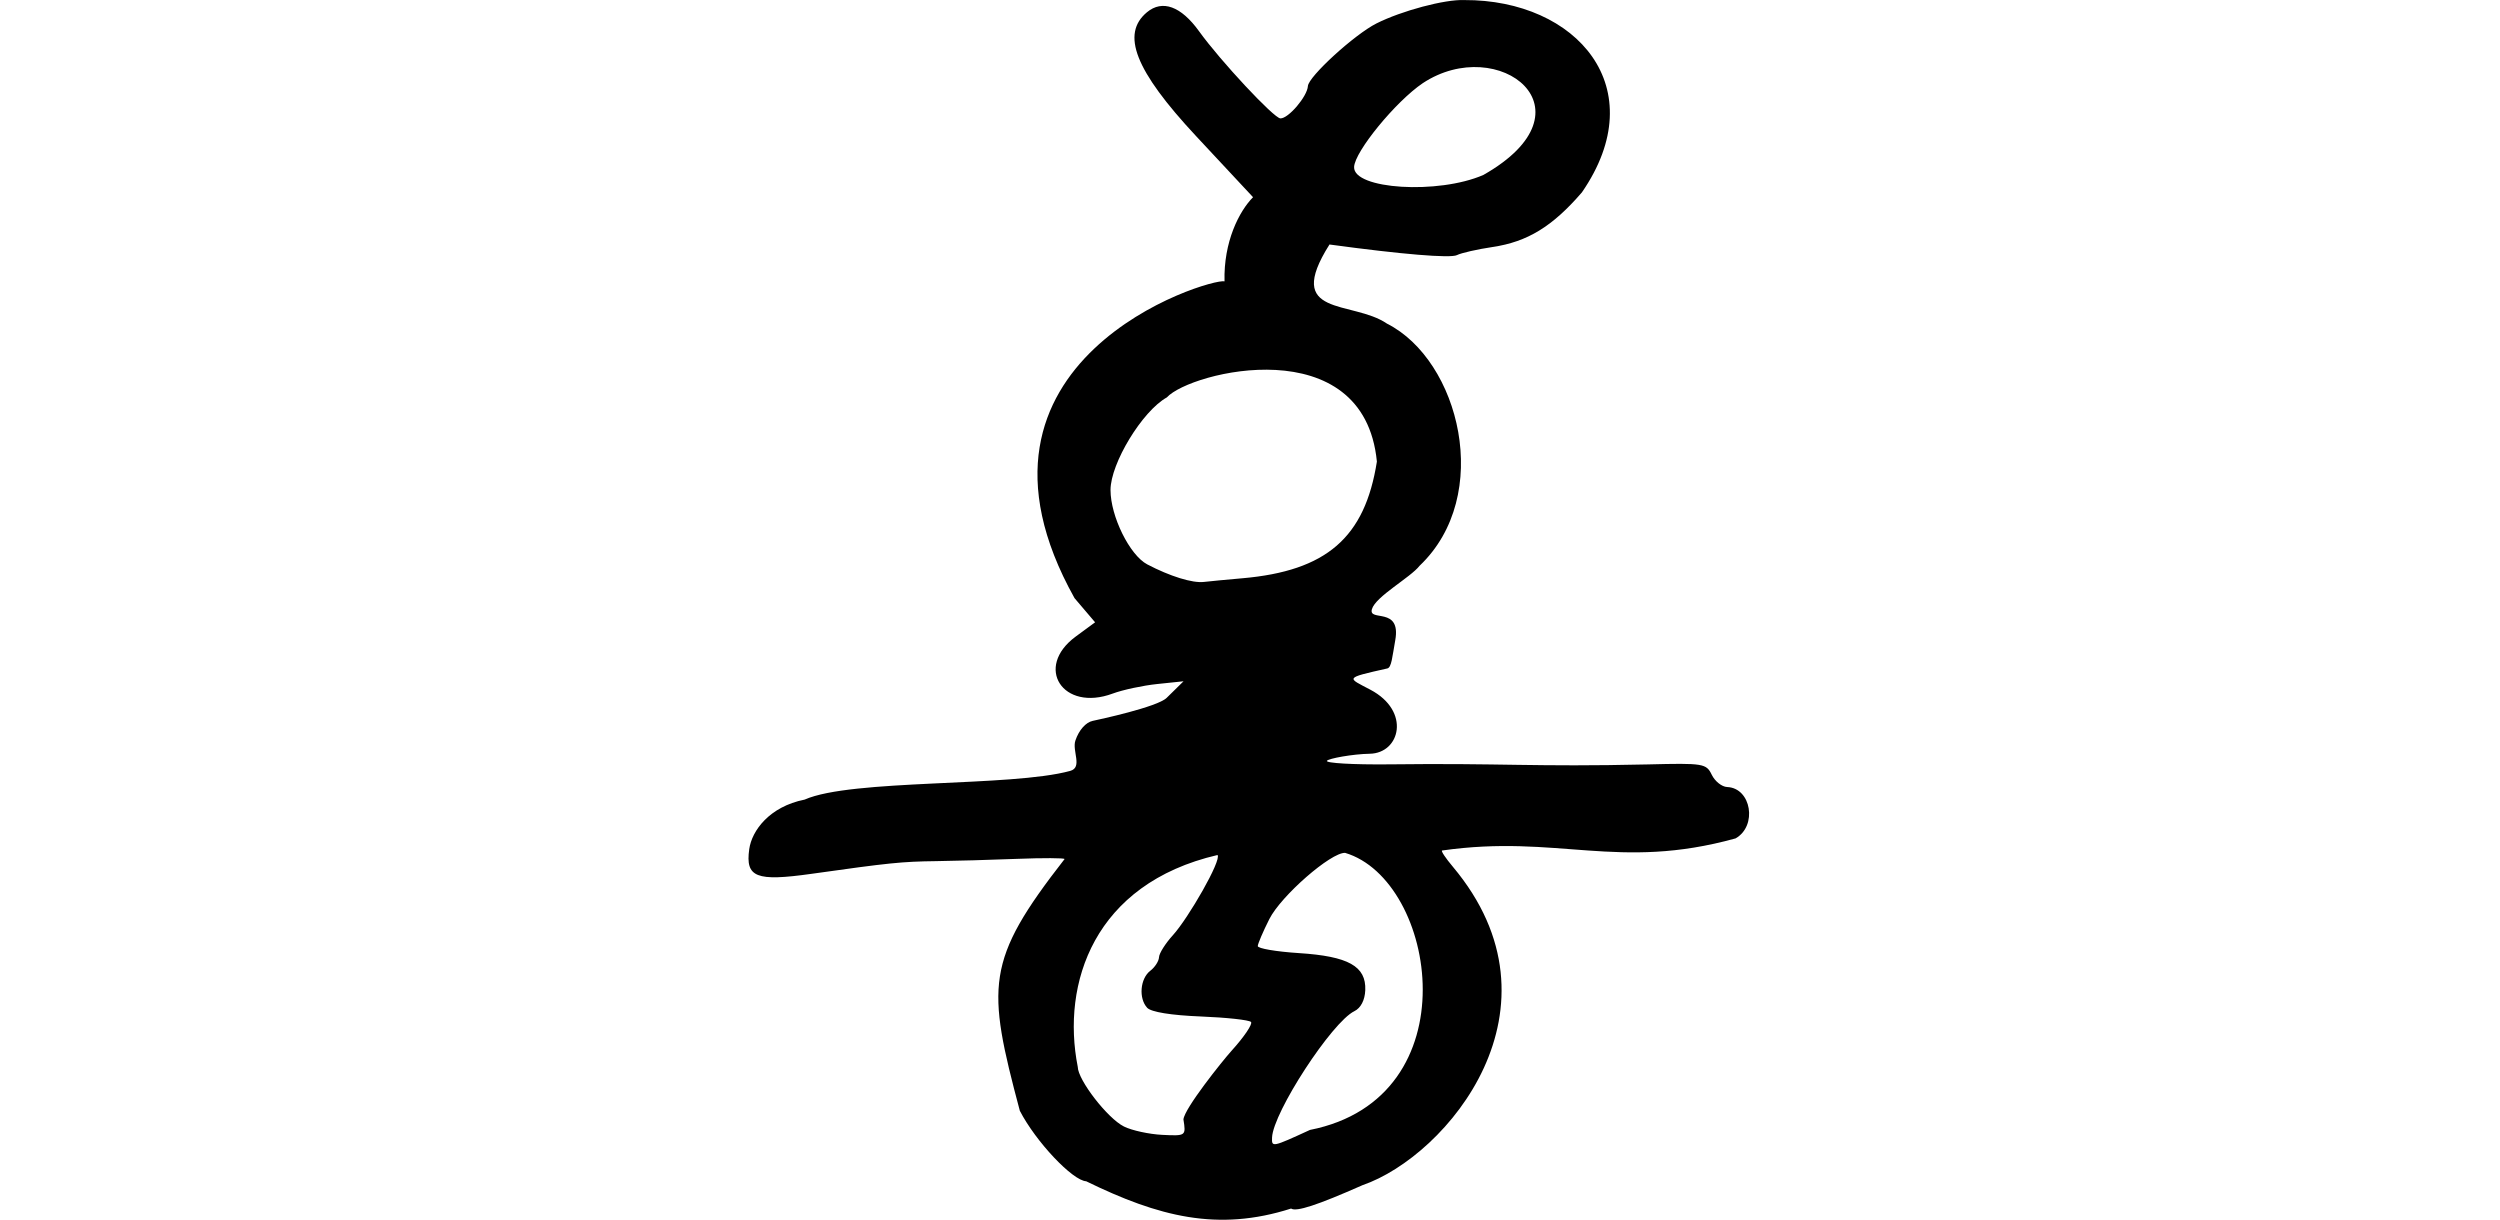 <?xml version="1.0" encoding="UTF-8" standalone="no"?>
<!-- Created with Inkscape (http://www.inkscape.org/) -->

<svg
   xmlns:dc="http://purl.org/dc/elements/1.1/"
   xmlns:cc="http://creativecommons.org/ns#"
   xmlns:rdf="http://www.w3.org/1999/02/22-rdf-syntax-ns#"
   xmlns:svg="http://www.w3.org/2000/svg"
   xmlns="http://www.w3.org/2000/svg"
   xmlns:sodipodi="http://sodipodi.sourceforge.net/DTD/sodipodi-0.dtd"
   xmlns:inkscape="http://www.inkscape.org/namespaces/inkscape"
   width="200"
   height="97.579"
   id="svg2"
   version="1.1"
   inkscape:version="0.48.2 r9819"
   sodipodi:docname="mother.svg">
  <defs
     id="defs4" />
  <sodipodi:namedview
     id="base"
     pagecolor="#ffffff"
     bordercolor="#666666"
     borderopacity="1.0"
     inkscape:pageopacity="0.0"
     inkscape:pageshadow="2"
     inkscape:zoom="1.4142136"
     inkscape:cx="62.126743"
     inkscape:cy="83.941987"
     inkscape:document-units="px"
     inkscape:current-layer="layer1"
     showgrid="false"
     fit-margin-top="0"
     fit-margin-left="0"
     fit-margin-right="0"
     fit-margin-bottom="0"
     inkscape:window-width="1366"
     inkscape:window-height="706"
     inkscape:window-x="-8"
     inkscape:window-y="-8"
     inkscape:window-maximized="1" />
  <g
     inkscape:label="Layer 1"
     inkscape:groupmode="layer"
     id="layer1"
     transform="translate(-701.529,-391.94)">
    <path
       inkscape:connector-curvature="0"
       id="path3237"
       d="m 788.435,486.443 c -1.094,-0.043 -4.051,-3.179 -5.32,-5.641 -2.662,-10 -2.777,-11.978 3.58,-20.137 0.003,-0.091 -1.717,-0.098 -3.823,-0.016 -2.106,0.082 -5.01,0.164 -6.453,0.182 -2.753,0.035 -3.74,0.136 -9.971,1.015 -4.434,0.626 -5.294,0.285 -4.98,-1.973 0.206,-1.477 1.61,-3.402 4.434,-3.966 3.749,-1.663 16.513,-0.999 21.241,-2.294 1.02,-0.28 0.134,-1.608 0.42,-2.436 0.281,-0.831 0.829,-1.451 1.385,-1.568 0.506,-0.106 5.171,-1.11 5.914,-1.84 l 1.351,-1.327 -2.101,0.219 c -1.156,0.12 -2.76,0.464 -3.566,0.764 -3.987,1.484 -6.309,-2.098 -2.957,-4.563 l 1.548,-1.138 -1.646,-1.933 c -10.688,-19.122 10.866,-25.63 12,-25.344 -0.083,-3.154 1.165,-5.604 2.282,-6.731 l -4.554,-4.883 c -4.922,-5.279 -6.01,-8.178 -3.936,-9.911 1.233,-1.03 2.729,-0.485 4.172,1.52 1.701,2.363 5.981,6.949 6.504,6.97 0.637,0.025 2.152,-1.753 2.202,-2.584 0.046,-0.764 3.727,-4.128 5.483,-5.012 2.019,-1.016 5.469,-1.935 7.022,-1.871 9.017,-0.038 15.178,7.033 9.415,15.386 -2.354,2.728 -4.357,3.954 -7.138,4.368 -1.229,0.183 -2.516,0.476 -2.859,0.65 -0.516,0.262 -4.417,-0.062 -10.196,-0.849 -3.72,5.883 1.81,4.421 4.602,6.331 5.804,2.93 8.522,13.749 2.61,19.367 -0.74,0.952 -3.525,2.456 -3.818,3.479 -0.298,1.04 2.364,-0.253 1.866,2.493 -0.238,1.311 -0.29,2.17 -0.635,2.247 -3.506,0.785 -3.192,0.728 -1.352,1.701 3.257,1.722 2.373,5.082 -0.051,5.122 -1.365,0.023 -3.301,0.379 -3.426,0.564 -0.125,0.185 2.1,0.314 4.944,0.285 9.177,-0.112 11.436,0.216 20.726,0.005 4.457,-0.112 4.677,-0.077 5.117,0.83 0.253,0.521 0.806,0.961 1.23,0.978 1.937,0.076 2.435,3.115 0.674,4.11 -9.423,2.611 -14.223,-0.352 -23.479,0.969 -0.106,0.028 0.281,0.611 0.859,1.295 9.477,11.291 -0.445,23.139 -7.224,25.478 -3.619,1.6 -5.299,2.15 -5.714,1.87 -5.874,1.878 -10.611,0.64 -16.387,-2.179 z m 17.891,-4.109 c 12.967,-2.56 10.155,-19.979 2.812,-22.165 -1.138,-0.045 -5.125,3.438 -6.061,5.295 -0.502,0.996 -0.919,1.968 -0.926,2.161 -0.008,0.193 1.473,0.446 3.289,0.563 3.962,0.254 5.387,1.049 5.311,2.964 -0.032,0.8 -0.36,1.433 -0.871,1.681 -1.799,0.873 -6.507,8.101 -6.587,10.111 -0.031,0.79 -6.7e-4,0.784 3.033,-0.61 z m -10.122,-0.842 c 0.08,-0.876 3.072,-4.625 3.858,-5.501 0.999,-1.101 1.695,-2.134 1.547,-2.294 -0.148,-0.16 -1.964,-0.358 -4.035,-0.44 -2.348,-0.093 -3.956,-0.354 -4.27,-0.693 -0.697,-0.754 -0.564,-2.34 0.248,-2.962 0.372,-0.285 0.686,-0.773 0.698,-1.085 0.012,-0.312 0.513,-1.106 1.112,-1.763 1.228,-1.348 3.924,-6.027 3.568,-6.413 -9.9,2.306 -12.5,10.28 -11.181,16.946 0.013,1.06 2.386,4.124 3.697,4.775 0.634,0.315 2.012,0.615 3.061,0.667 1.895,0.094 1.907,0.086 1.696,-1.238 z m 4.706,-43.29 c 6.741,-0.588 9.812,-3.249 10.77,-9.336 -1.038,-10.626 -14.908,-7.207 -16.808,-5.131 -1.959,1.091 -4.502,5.276 -4.501,7.407 6.6e-4,2.104 1.535,5.211 2.935,5.947 1.822,0.956 3.616,1.513 4.533,1.406 0.483,-0.056 1.865,-0.188 3.07,-0.293 z m 19.286,-32.264 c 9.168,-5.199 1.222,-11.352 -4.843,-7.346 -2.161,1.459 -5.447,5.469 -5.496,6.707 -0.071,1.79 6.736,2.211 10.339,0.639 z"
       style="fill:#000000"
       sodipodi:nodetypes="cccsssscscsscsssccccsssscsccsscccssssscccssccccccccssssssccsssssssccsscsccssssccscc" />
  </g>
</svg>
